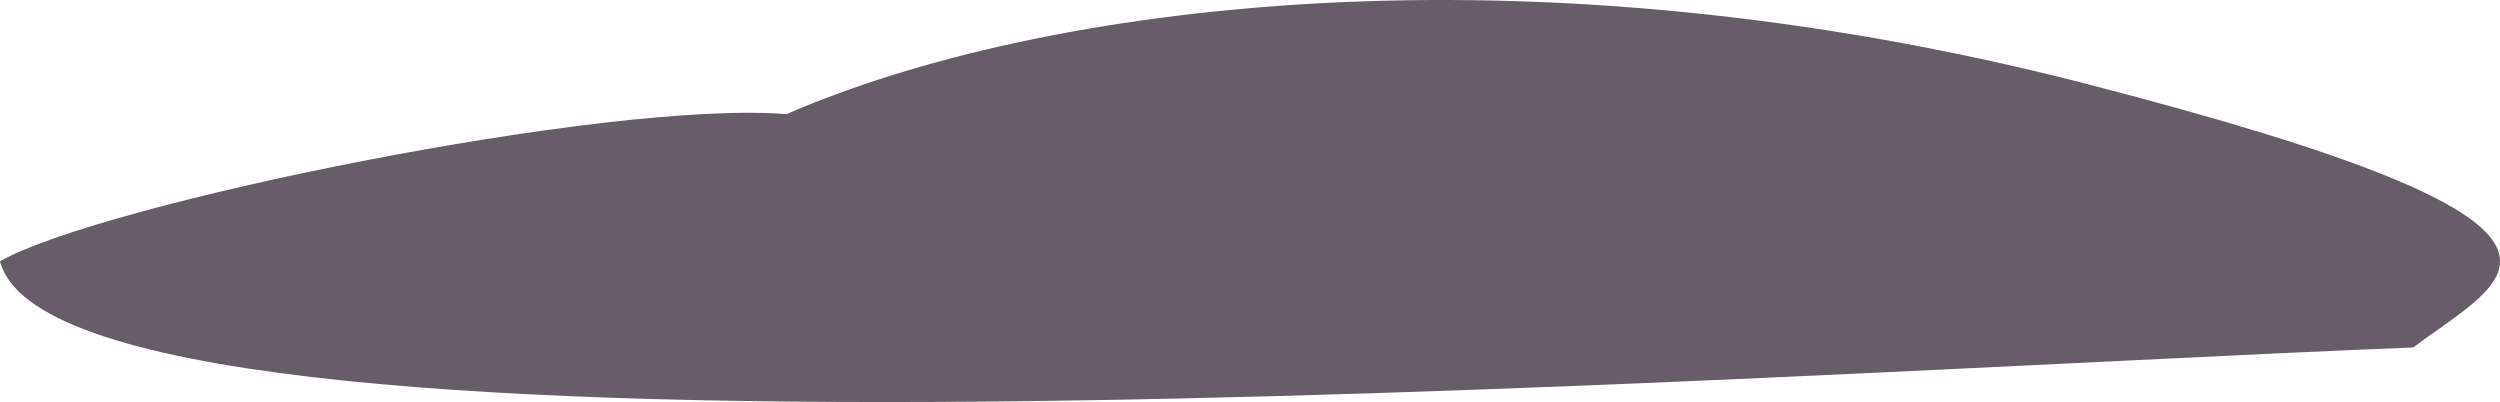 <?xml version="1.0" encoding="UTF-8"?> <svg xmlns="http://www.w3.org/2000/svg" width="541" height="87" viewBox="0 0 541 87" fill="none"> <path d="M170.195 24.703C131.589 21.561 21.759 44.106 0 56.542C13.142 107.035 379.384 80.806 522.219 75.196C542.254 60.002 572.847 49.416 451.34 18.111C329.834 -13.195 225.203 0.766 170.195 24.703Z" fill="#685C6A"></path> </svg> 